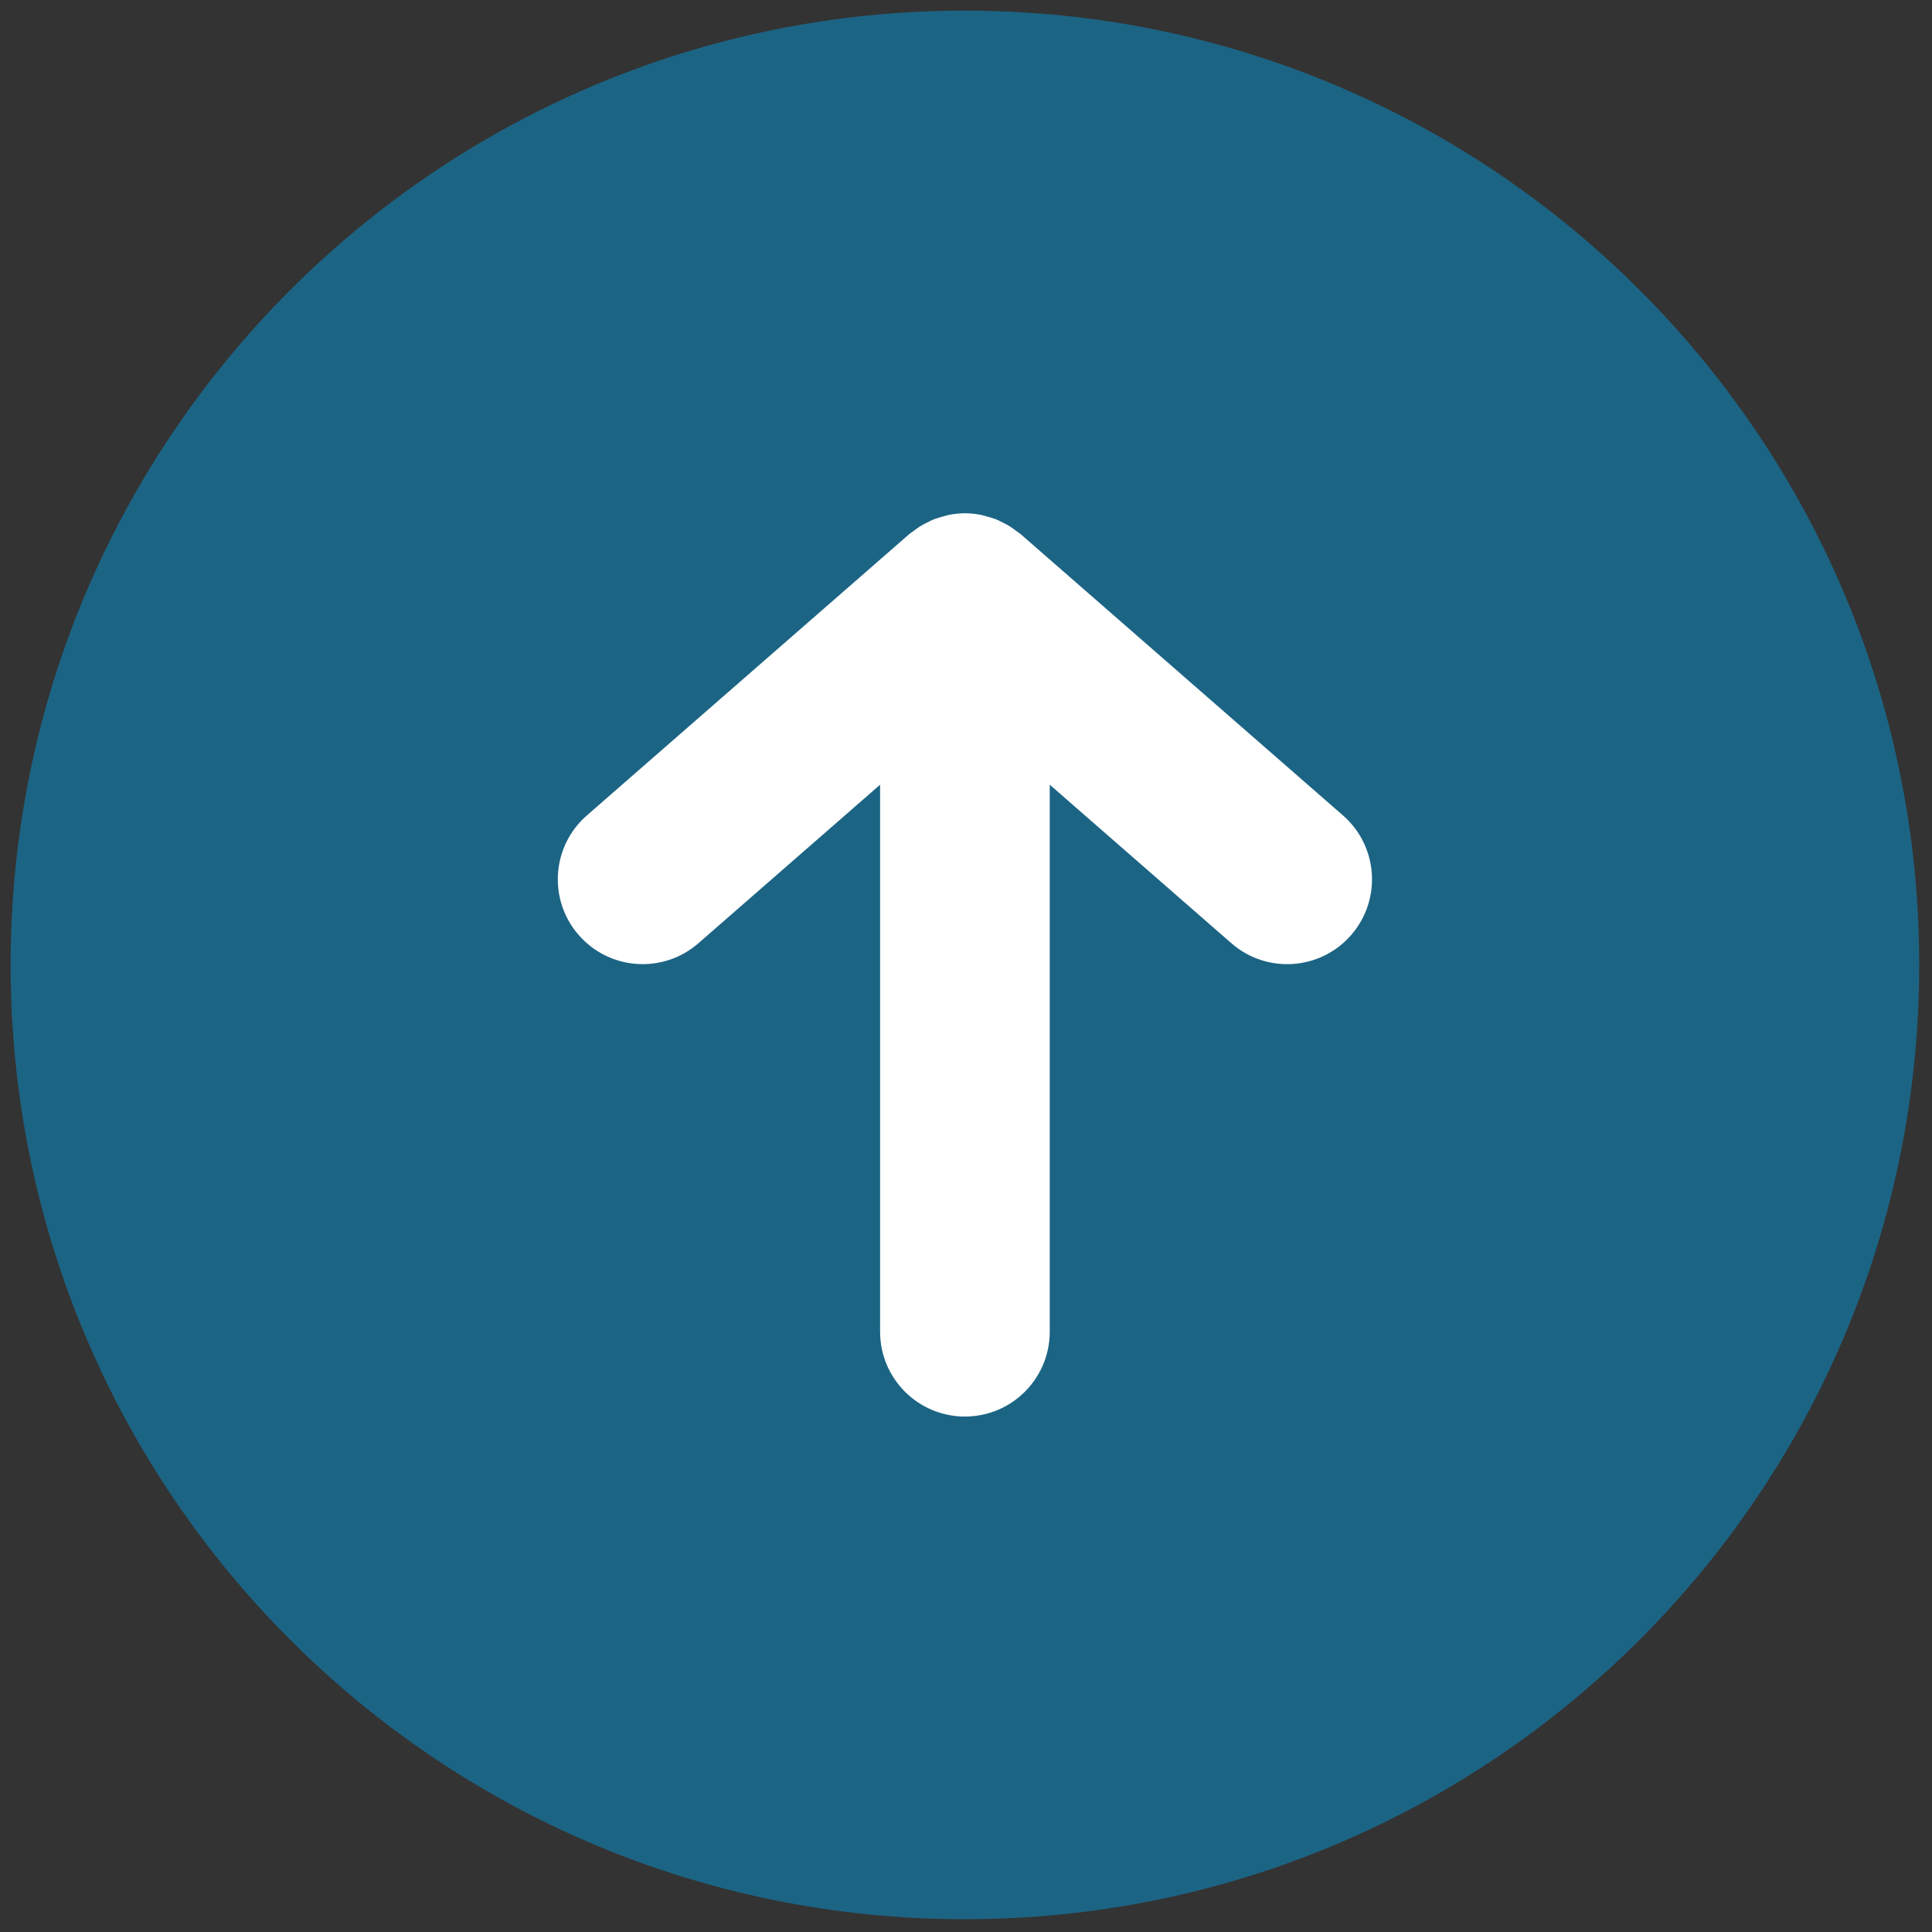 <svg xmlns="http://www.w3.org/2000/svg" xmlns:xlink="http://www.w3.org/1999/xlink" version="1.1" width="256" height="256" viewBox="0 0 256 256" xml:space="preserve">

<rect x="0" y="0" width="256" height="256" fill="#333333" stroke="none"/>

<defs>
</defs>
<g style="stroke: none; stroke-width: 0; stroke-dasharray: none; stroke-linecap: butt; stroke-linejoin: miter; stroke-miterlimit: 10; fill: none; fill-rule: nonzero; opacity: 1;" transform="translate(1.407 1.407) scale(2.81 2.81)" >
	<path d="M 45 90 c 24.853 0 45 -20.147 45 -45 C 90 20.147 69.853 0 45 0 S 0 20.147 0 45 C 0 69.853 20.147 90 45 90 z" style="stroke: none; stroke-width: 1; stroke-dasharray: none; stroke-linecap: butt; stroke-linejoin: miter; stroke-miterlimit: 10; fill: rgb(28,100,132); fill-rule: nonzero; opacity: 1;" transform=" matrix(1 0 0 1 0 0) " stroke-linecap="round" />
	<path d="M 27.174 37.95 L 42.37 24.689 c 0.066 -0.058 0.141 -0.099 0.211 -0.152 c 0.094 -0.072 0.186 -0.144 0.286 -0.207 c 0.118 -0.075 0.241 -0.137 0.365 -0.198 c 0.099 -0.049 0.195 -0.101 0.298 -0.142 c 0.144 -0.057 0.292 -0.097 0.44 -0.137 c 0.093 -0.025 0.181 -0.057 0.277 -0.075 c 0.249 -0.048 0.501 -0.076 0.754 -0.076 c 0.253 0 0.505 0.028 0.754 0.076 c 0.095 0.018 0.183 0.05 0.276 0.075 c 0.149 0.04 0.296 0.08 0.441 0.137 c 0.103 0.041 0.199 0.093 0.298 0.142 c 0.124 0.061 0.246 0.123 0.364 0.198 c 0.1 0.064 0.193 0.135 0.287 0.207 c 0.069 0.053 0.144 0.094 0.21 0.152 L 62.826 37.95 c 1.665 1.452 1.836 3.979 0.384 5.644 c -1.453 1.665 -3.979 1.836 -5.644 0.384 L 49 36.502 v 25.794 c 0 2.209 -1.791 4 -4 4 s -4 -1.791 -4 -4 V 36.502 l -8.566 7.475 c -1.664 1.453 -4.19 1.28 -5.644 -0.384 S 25.509 39.402 27.174 37.95 z" style="stroke: none; stroke-width: 1; stroke-dasharray: none; stroke-linecap: butt; stroke-linejoin: miter; stroke-miterlimit: 10; fill: rgb(255,255,255); fill-rule: nonzero; opacity: 1;" transform=" matrix(1 0 0 1 0 0) " stroke-linecap="round" />
</g>
</svg>